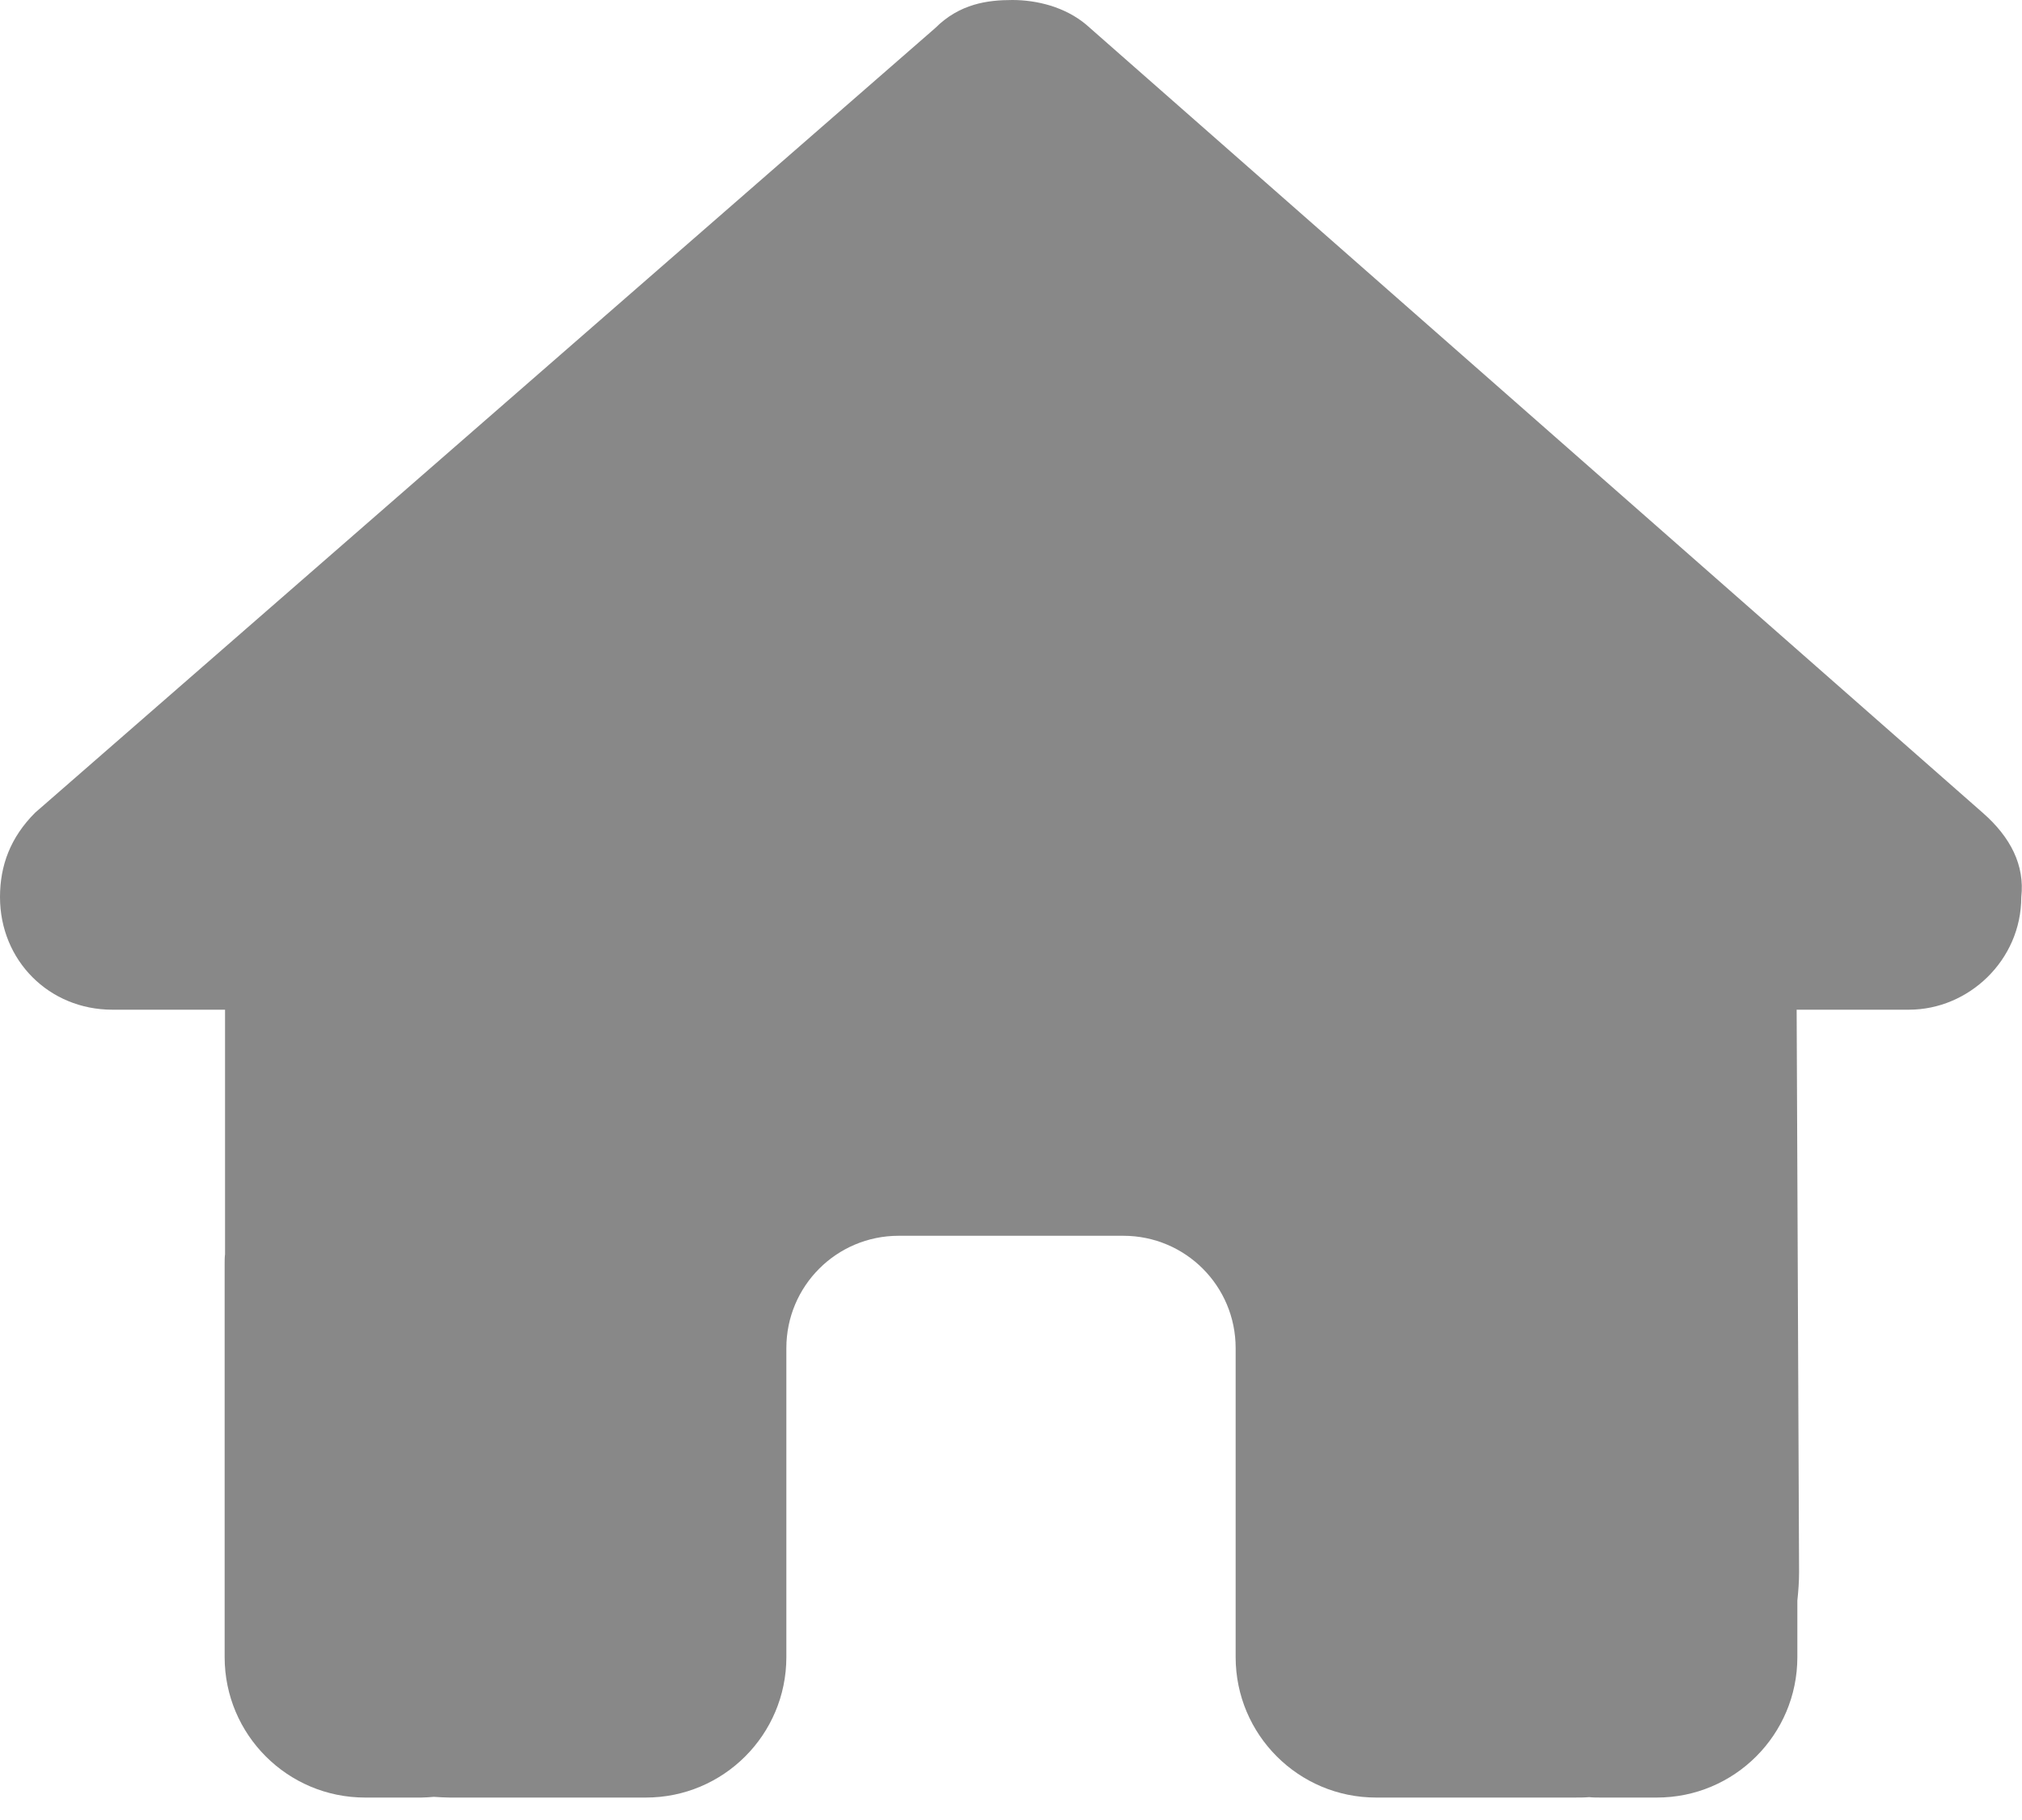 <svg width="20" height="18" viewBox="0 0 20 18" fill="none" xmlns="http://www.w3.org/2000/svg">
<g clip-path="url(#clip0_39_365)">
<path d="M19.993 8.872C19.993 9.497 19.472 9.986 18.882 9.986H17.771L17.795 15.549C17.795 15.642 17.788 15.736 17.778 15.83V16.389C17.778 17.156 17.156 17.778 16.389 17.778H15.833C15.795 17.778 15.757 17.778 15.719 17.774C15.67 17.778 15.621 17.778 15.573 17.778H14.444H13.611C12.844 17.778 12.222 17.156 12.222 16.389V15.556V13.333C12.222 12.719 11.726 12.222 11.111 12.222H8.889C8.274 12.222 7.778 12.719 7.778 13.333V15.556V16.389C7.778 17.156 7.156 17.778 6.389 17.778H5.556H4.448C4.396 17.778 4.344 17.774 4.292 17.771C4.25 17.774 4.208 17.778 4.167 17.778H3.611C2.844 17.778 2.222 17.156 2.222 16.389V12.5C2.222 12.469 2.222 12.434 2.226 12.403V9.986H1.111C0.486 9.986 0 9.5 0 8.872C0 8.559 0.104 8.281 0.347 8.038L9.25 0.278C9.493 0.035 9.771 0 10.014 0C10.257 0 10.535 0.069 10.743 0.243L19.611 8.038C19.889 8.281 20.028 8.559 19.993 8.872Z" fill="#888888"/>
</g>
<defs>
<clipPath id="clip0_39_365">
<rect width="20" height="17.778" fill="white"/>
</clipPath>
</defs>
</svg>
